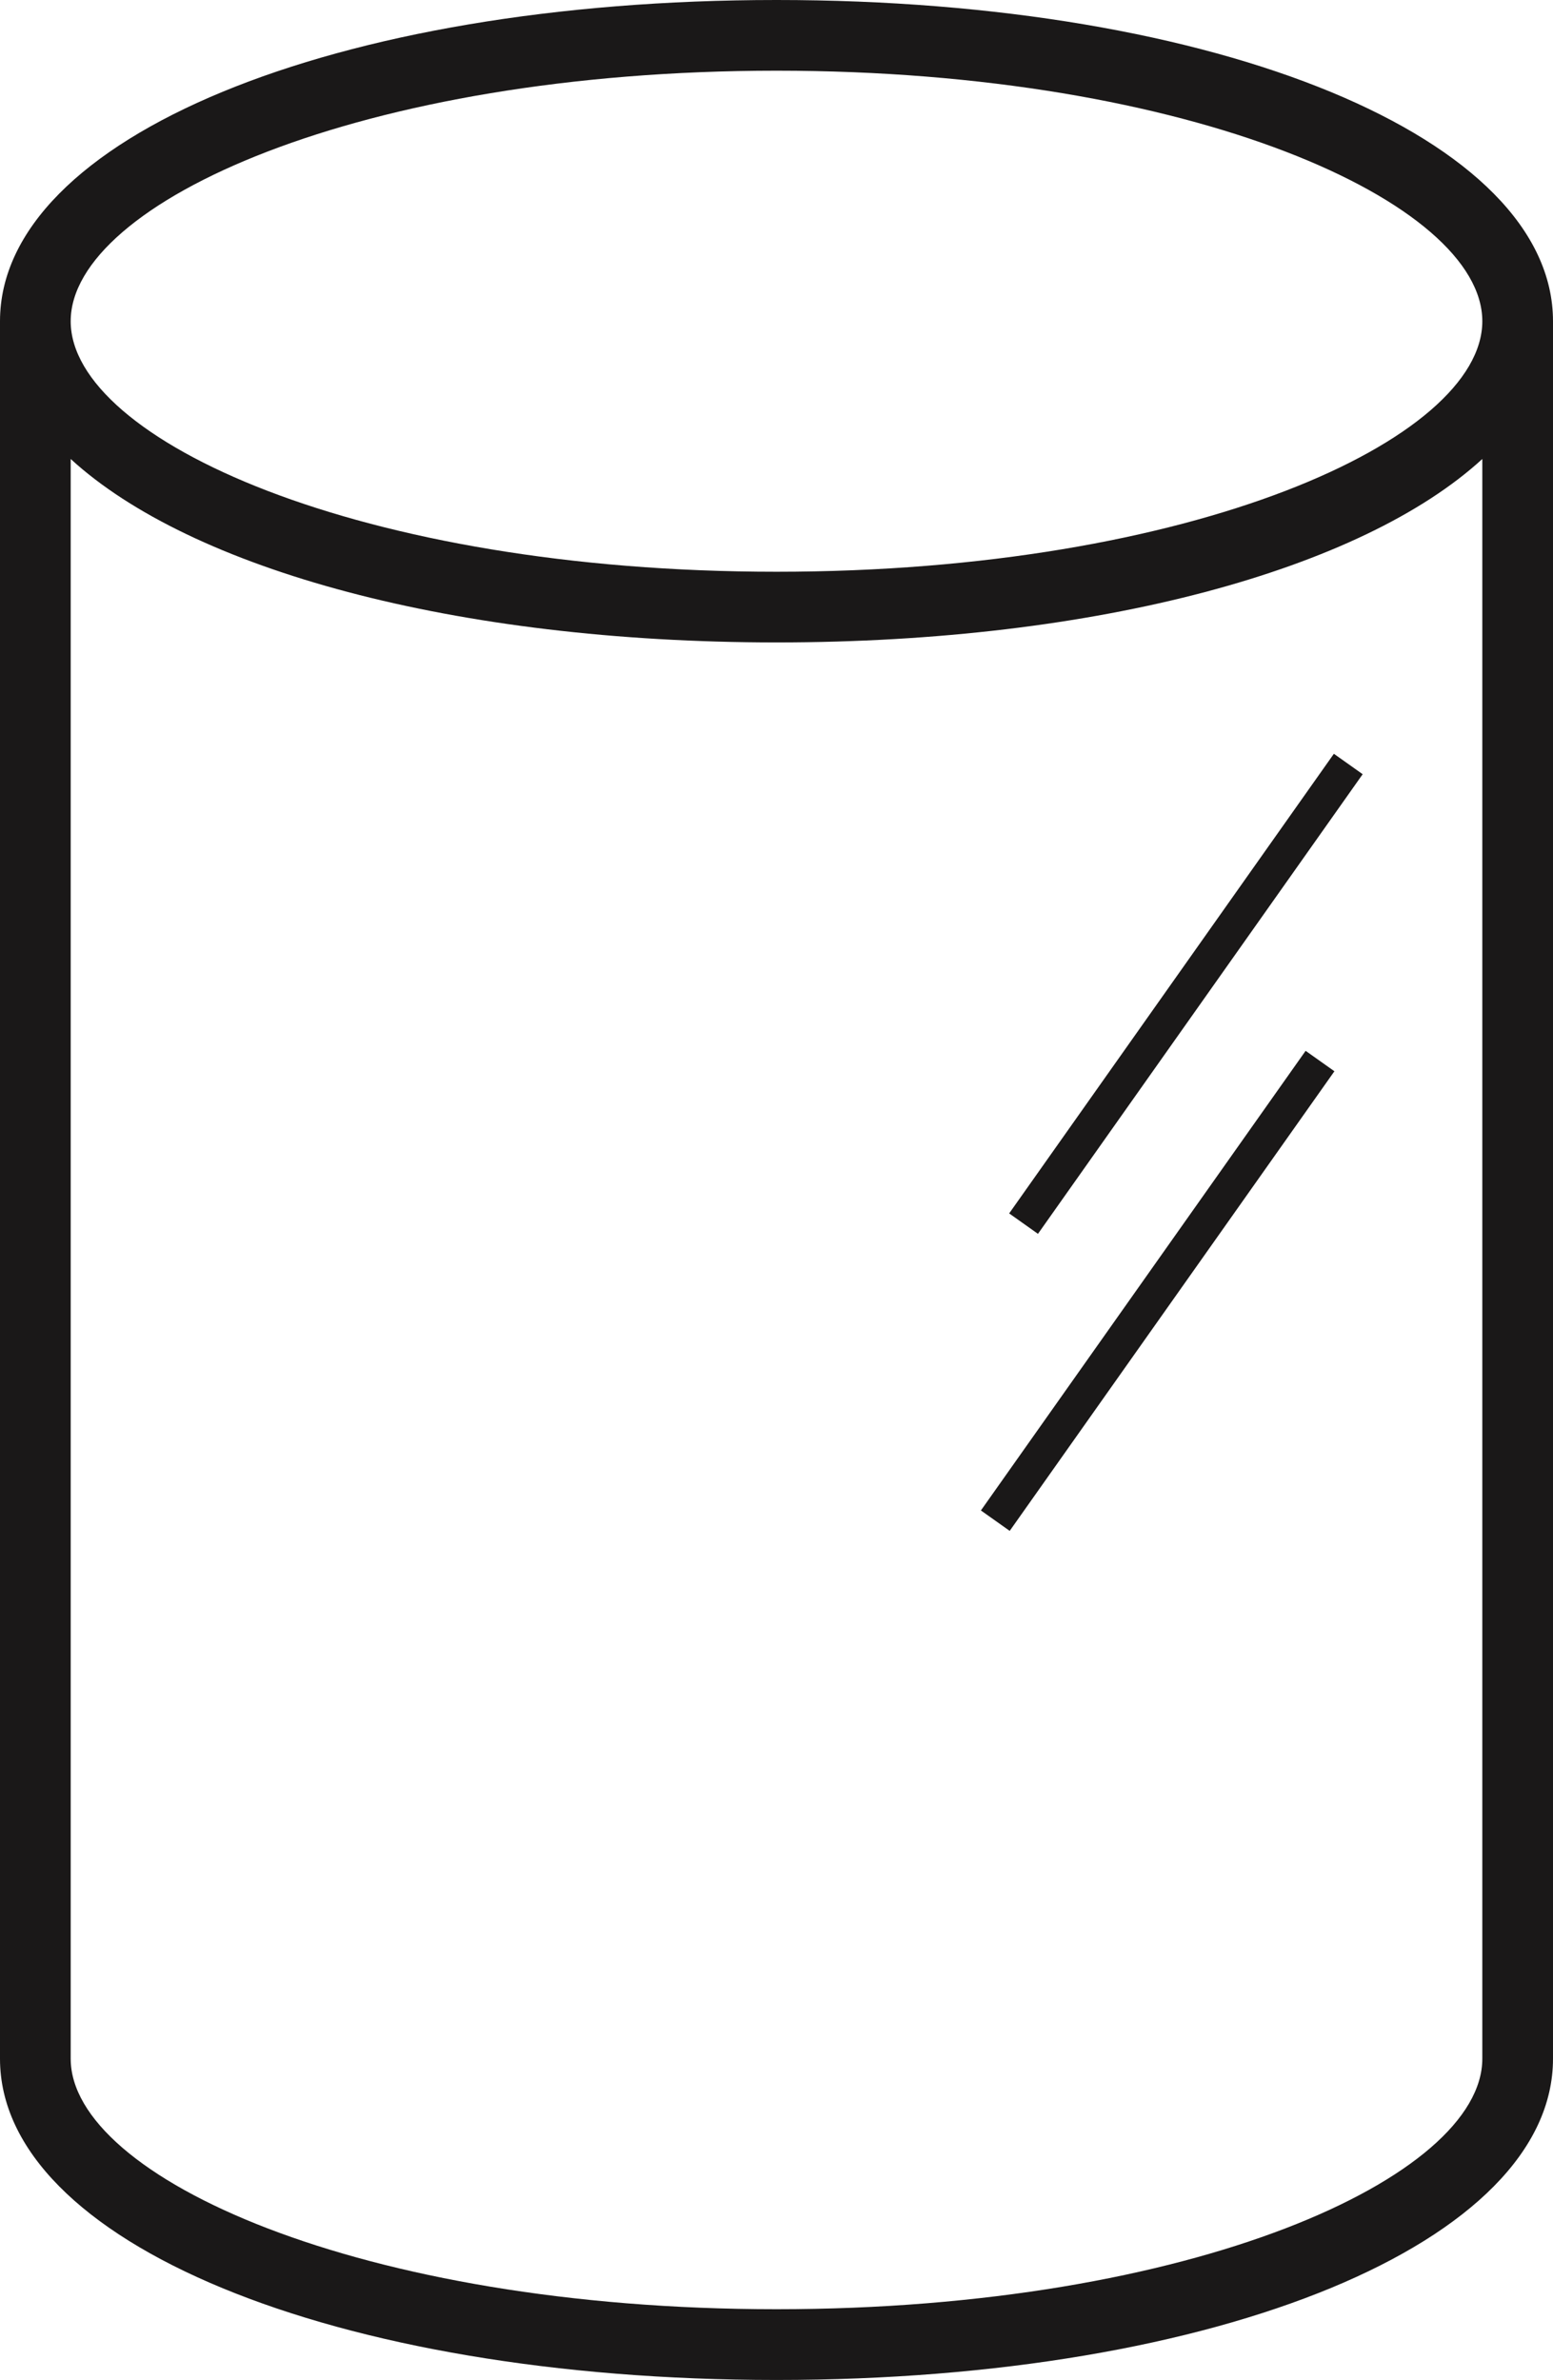 <svg xmlns="http://www.w3.org/2000/svg" width="80.895" height="123.958" viewBox="0 0 80.895 123.958"><defs><style>.a{fill:#1a1818;}</style></defs><g transform="translate(0)"><path class="a" d="M507.635,683.357c-23.063,0-40.449,7.194-40.449,16.731v90.5c0,9.54,17.386,16.731,40.449,16.731s40.446-7.191,40.446-16.731v-90.5C548.081,690.551,530.695,683.357,507.635,683.357Zm0,3.682c21.668,0,36.764,6.881,36.764,13.049s-15.1,13.049-36.764,13.049-36.767-6.878-36.767-13.049S485.967,687.039,507.635,687.039Zm0,116.595c-21.668,0-36.767-6.878-36.767-13.049V707.263c6.263,5.744,20,9.555,36.767,9.555s30.5-3.811,36.764-9.555v83.321C544.4,796.756,529.3,803.634,507.635,803.634Z" transform="translate(-467.186 -683.357)"/><path class="a" d="M481.463,717.96l1.5,1.064,16.914-23.94-1.5-1.064Z" transform="translate(-428.896 -654.759)"/><path class="a" d="M481.063,722.162l1.5,1.064,16.914-23.94-1.5-1.064Z" transform="translate(-429.968 -643.489)"/></g></svg>